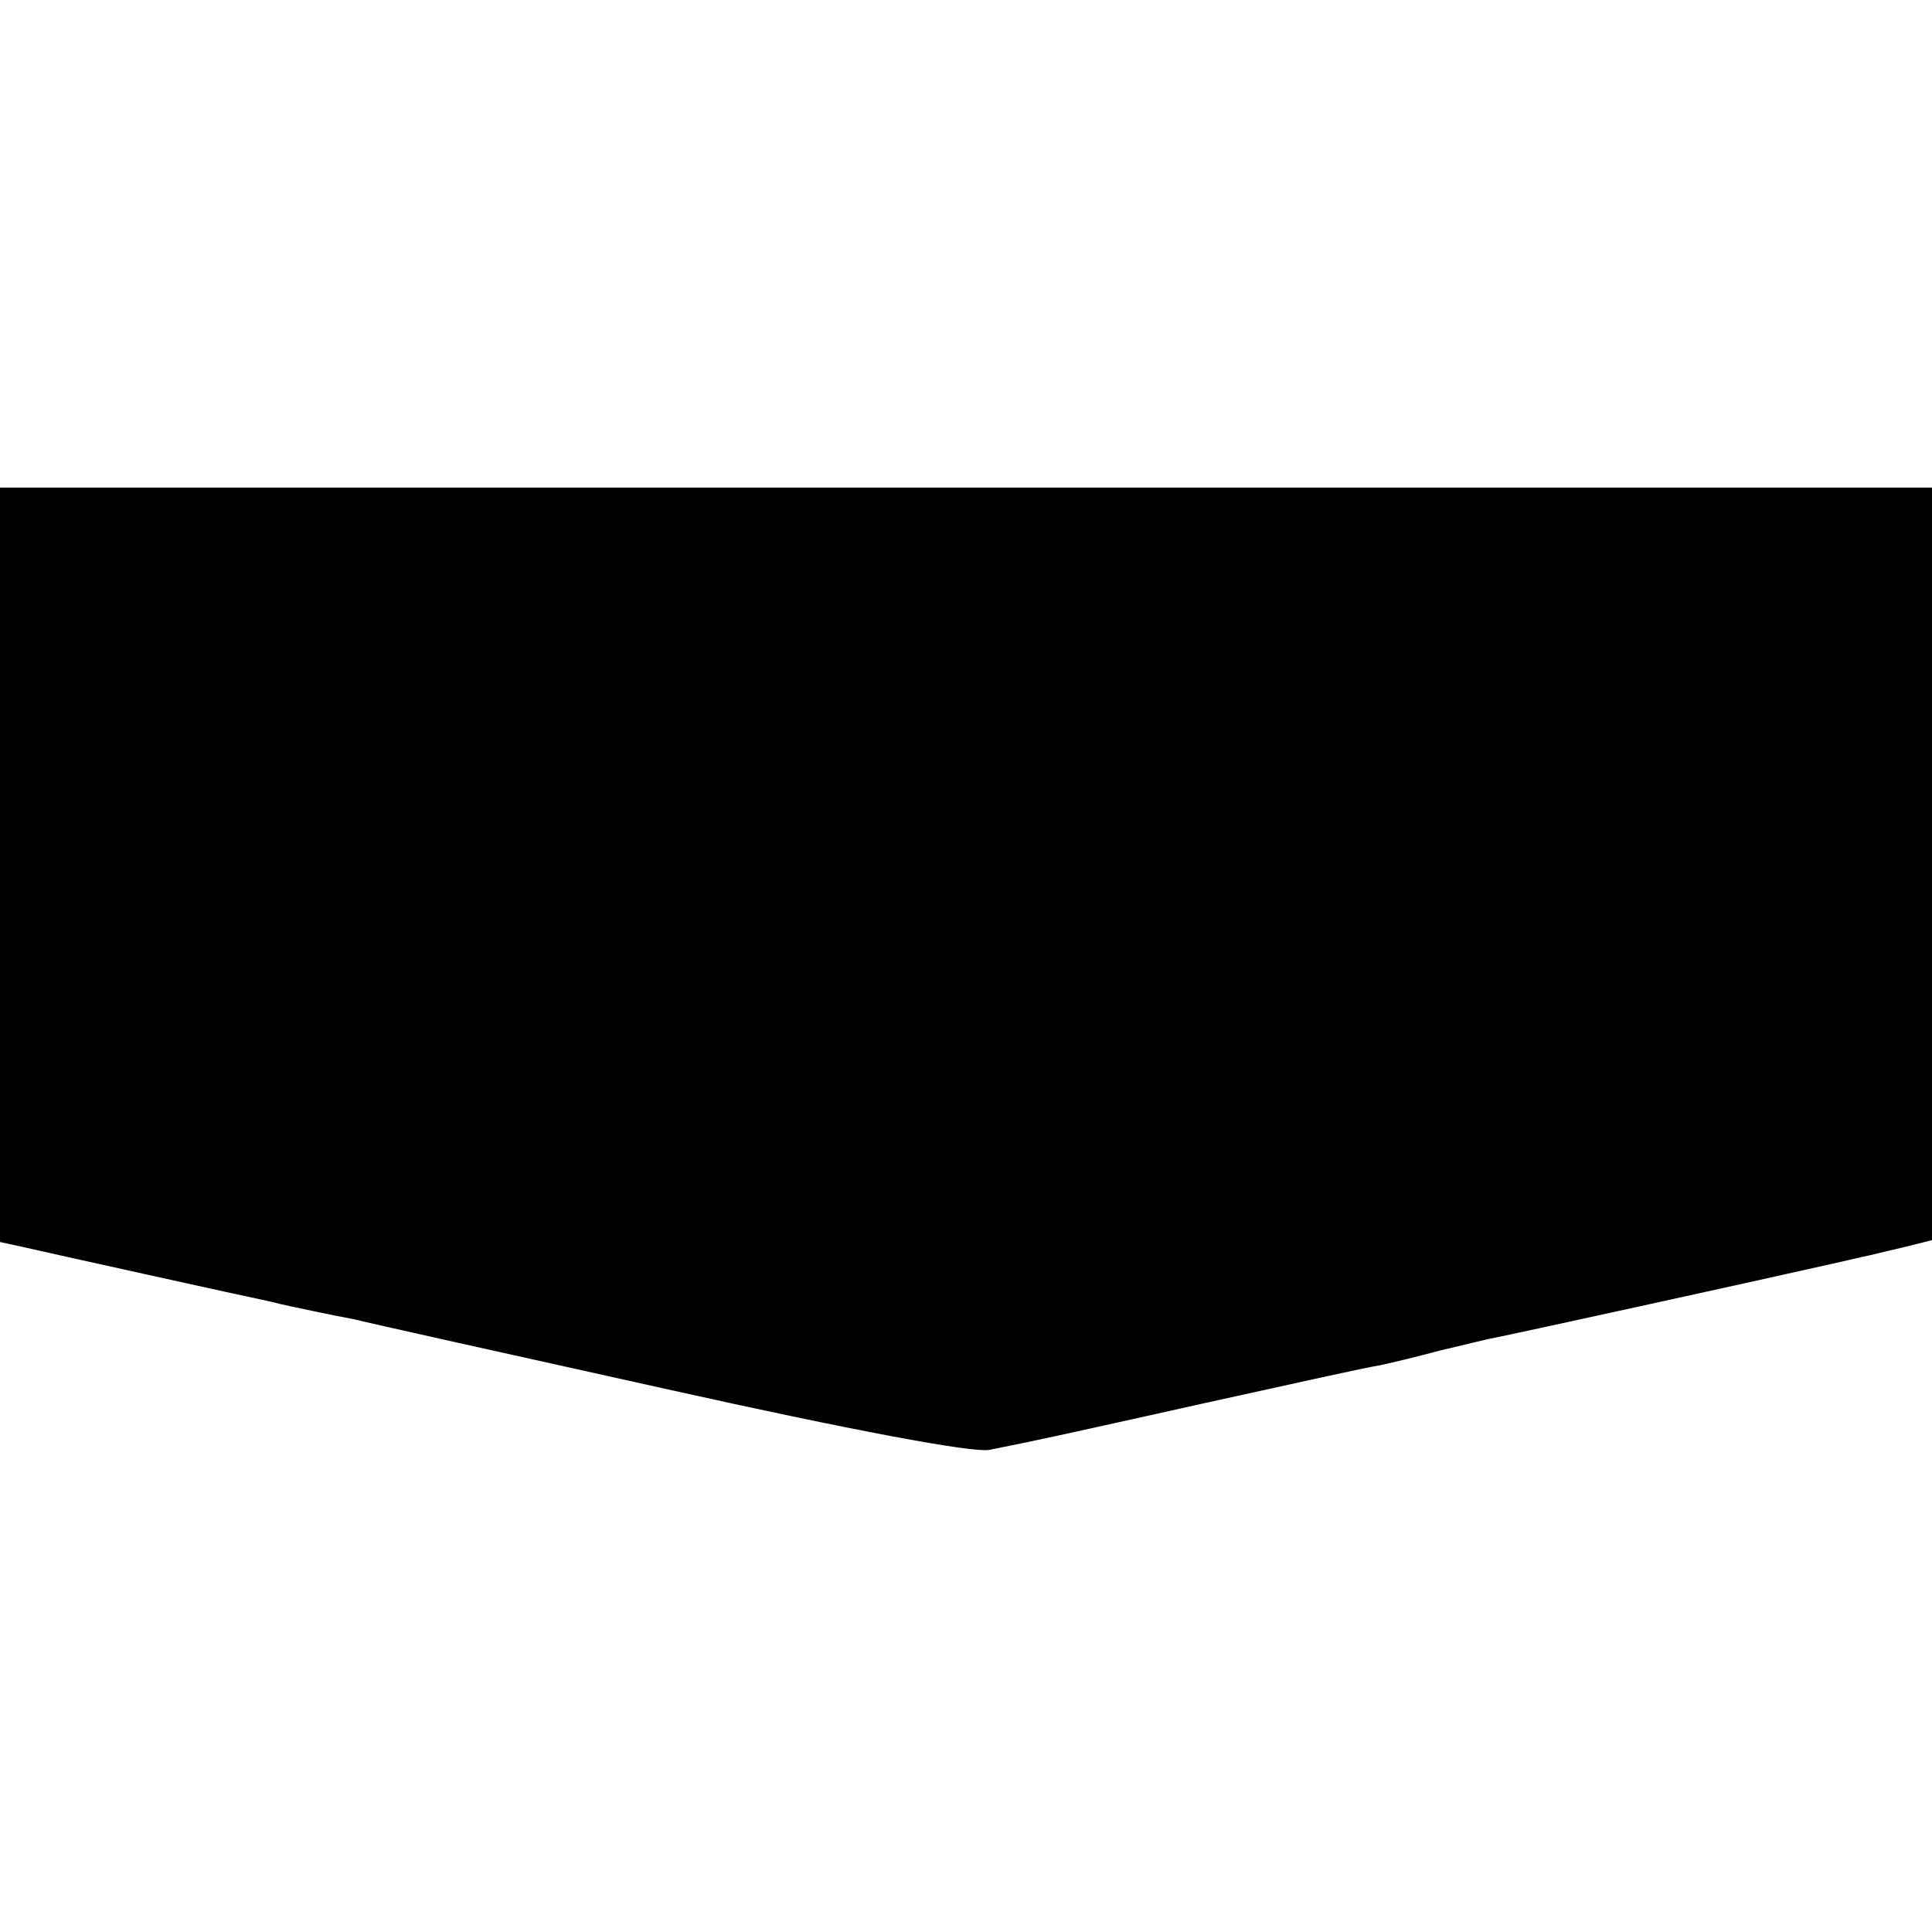 <svg height="210pt" preserveAspectRatio="xMidYMid meet" viewBox="0 0 210 210" width="210pt" xmlns="http://www.w3.org/2000/svg"><path d="m0 1160v-410l23-5c26-6 243-54 272-60 11-3 31-7 45-10s34-7 45-9c11-3 164-37 340-76 202-45 331-69 350-66 55 11 69 14 235 51 91 20 176 39 190 41 14 3 43 10 65 16 22 5 49 12 60 14 16 3 272 59 365 80 14 3 30 7 35 8 6 1 25 6 43 10l32 8v409 409h-1050-1050z" transform="matrix(.1 0 0 -.1 0 210)"/></svg>